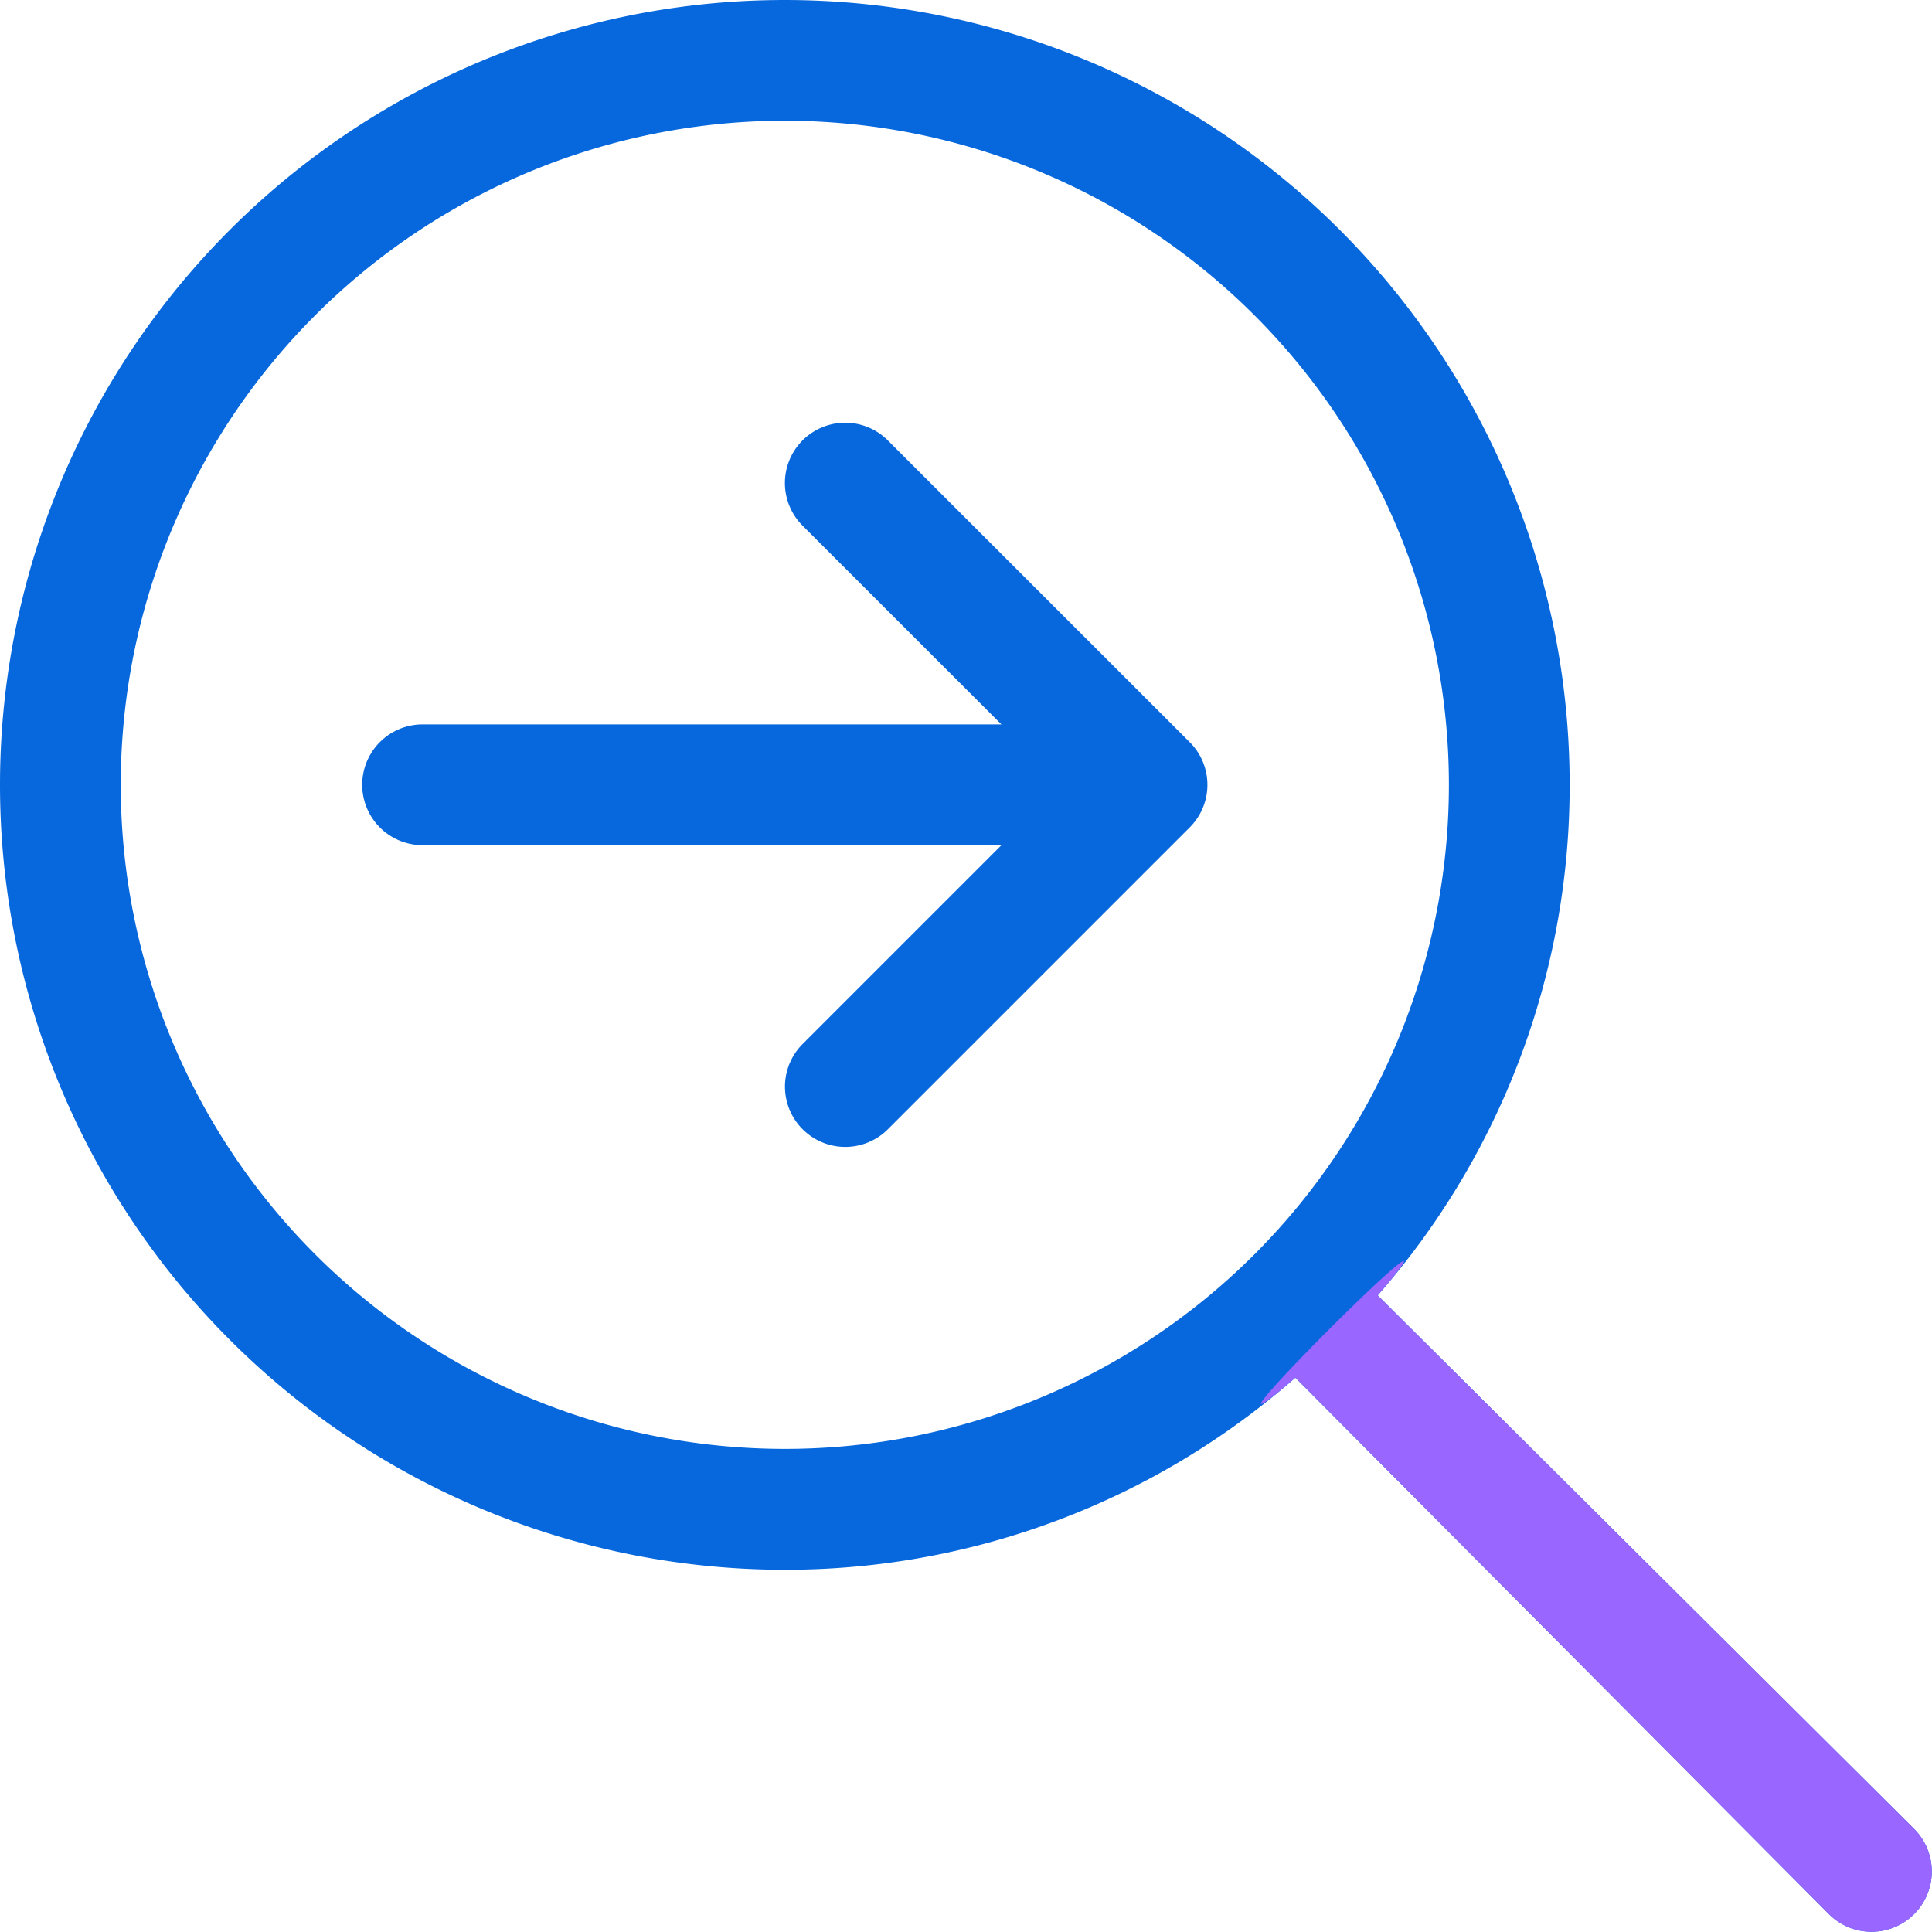 <svg xmlns="http://www.w3.org/2000/svg" width="32.113" height="32.113" viewBox="0 0 32.113 32.113">
  <g id="Tool_life_prediction" data-name="Tool life  prediction" transform="translate(-1240 -5029.905)">
    <path id="magnifying-glass-arrow-right-light" d="M19.775,12.336a1,1,0,0,1,0,1.417l-5.017,5.017a1,1,0,1,1-1.417-1.417l3.305-3.305H7.024a1,1,0,1,1,0-2.007h9.621L13.34,8.737a1,1,0,1,1,1.417-1.417ZM0,13.045a13.045,13.045,0,0,1,26.09,0A12.84,12.84,0,0,1,22.9,21.531L31.816,30.4A1,1,0,0,1,30.4,31.816L21.531,22.9a12.84,12.84,0,0,1-8.486,3.192A13.044,13.044,0,0,1,0,13.045ZM13.045,24.083A11.038,11.038,0,1,0,2.007,13.045,11.038,11.038,0,0,0,13.045,24.083Z" transform="translate(1240 5029.905)" fill="#0768dd"/>
    <path id="magnifying-glass-arrow-right-light-2" data-name="magnifying-glass-arrow-right-light" d="M25.207,23.84l8.918,8.868a1,1,0,1,1-1.417,1.417L23.84,25.207C21.506,27.22,27.22,21.506,25.207,23.84Z" transform="translate(1237.691 5027.596)" fill="#96f"/>
  </g>
</svg>
